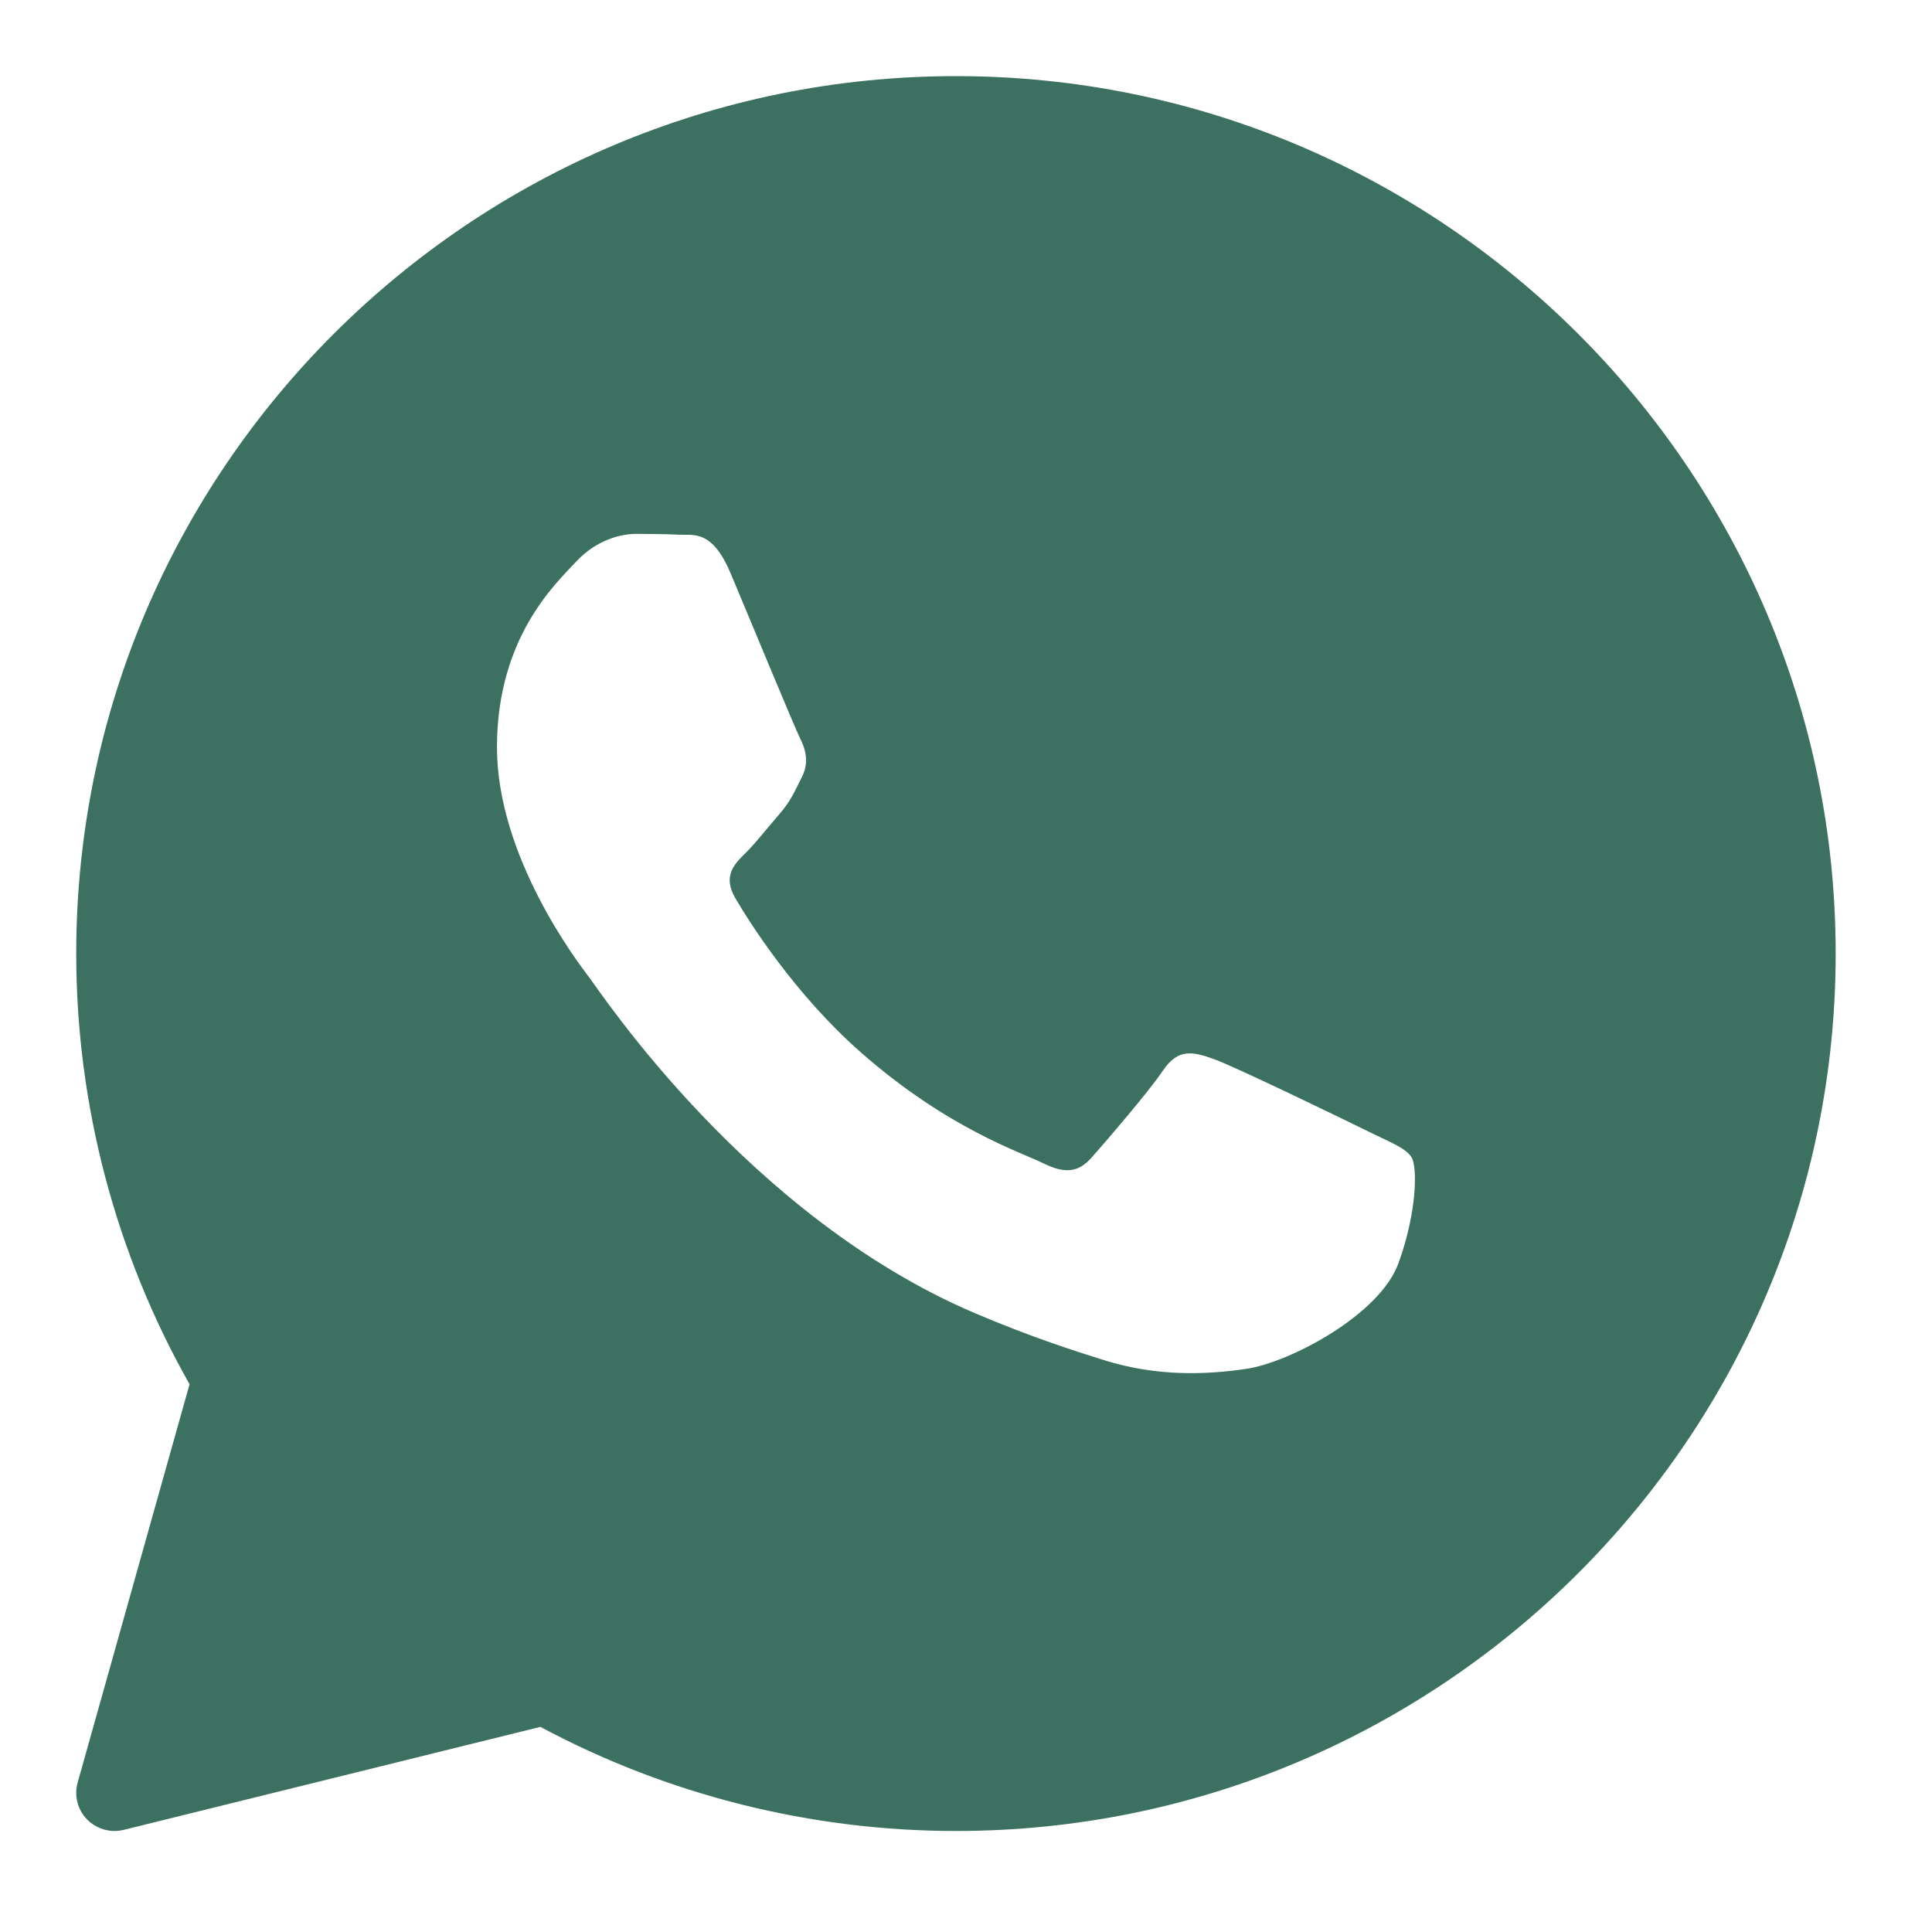 <?xml version="1.0" encoding="UTF-8"?> <svg xmlns="http://www.w3.org/2000/svg" width="35" height="35" viewBox="0 0 35 35" fill="none"><mask id="mask0_621_53" style="mask-type:luminance" maskUnits="userSpaceOnUse" x="0" y="0" width="35" height="35"><path d="M34.646 0H0V34.555H34.646V0Z" fill="white"></path></mask><g mask="url(#mask0_621_53)"><mask id="mask1_621_53" style="mask-type:luminance" maskUnits="userSpaceOnUse" x="0" y="0" width="35" height="35"><path d="M34.646 0.002H0V34.557H34.646V0.002Z" fill="white"></path></mask><g mask="url(#mask1_621_53)"><mask id="mask2_621_53" style="mask-type:luminance" maskUnits="userSpaceOnUse" x="0" y="0" width="35" height="35"><path d="M34.646 0.004H0V34.559H34.646V0.004Z" fill="white"></path></mask><g mask="url(#mask2_621_53)"><path d="M17.318 1.379C8.53 1.379 1.381 8.51 1.381 17.274C1.381 20.011 2.09 22.702 3.434 25.077L1.407 32.292C1.34 32.529 1.405 32.783 1.576 32.959C1.709 33.096 1.889 33.17 2.074 33.17C2.129 33.17 2.185 33.163 2.24 33.15L9.79 31.284C12.095 32.519 14.692 33.17 17.318 33.17C26.105 33.17 33.255 26.039 33.255 17.274C33.255 8.51 26.105 1.379 17.318 1.379ZM25.335 22.883C24.994 23.825 23.359 24.684 22.573 24.799C21.867 24.902 20.975 24.946 19.995 24.639C19.401 24.453 18.639 24.205 17.663 23.79C13.559 22.044 10.879 17.974 10.674 17.706C10.469 17.437 9.003 15.521 9.003 13.538C9.003 11.555 10.06 10.58 10.435 10.177C10.811 9.773 11.254 9.672 11.527 9.672C11.8 9.672 12.072 9.676 12.311 9.687C12.562 9.699 12.9 9.592 13.232 10.378C13.573 11.186 14.391 13.168 14.492 13.371C14.595 13.573 14.663 13.808 14.527 14.077C14.391 14.346 14.323 14.514 14.118 14.75C13.913 14.985 13.688 15.275 13.504 15.456C13.299 15.657 13.086 15.875 13.325 16.278C13.563 16.682 14.384 18.001 15.601 19.07C17.163 20.442 18.482 20.868 18.891 21.07C19.299 21.272 19.539 21.238 19.777 20.969C20.015 20.699 20.8 19.792 21.072 19.389C21.344 18.986 21.617 19.052 21.993 19.187C22.369 19.321 24.38 20.296 24.789 20.498C25.198 20.699 25.471 20.8 25.573 20.968C25.676 21.135 25.676 21.943 25.335 22.883Z" fill="#3C7161"></path></g></g></g></svg> 
